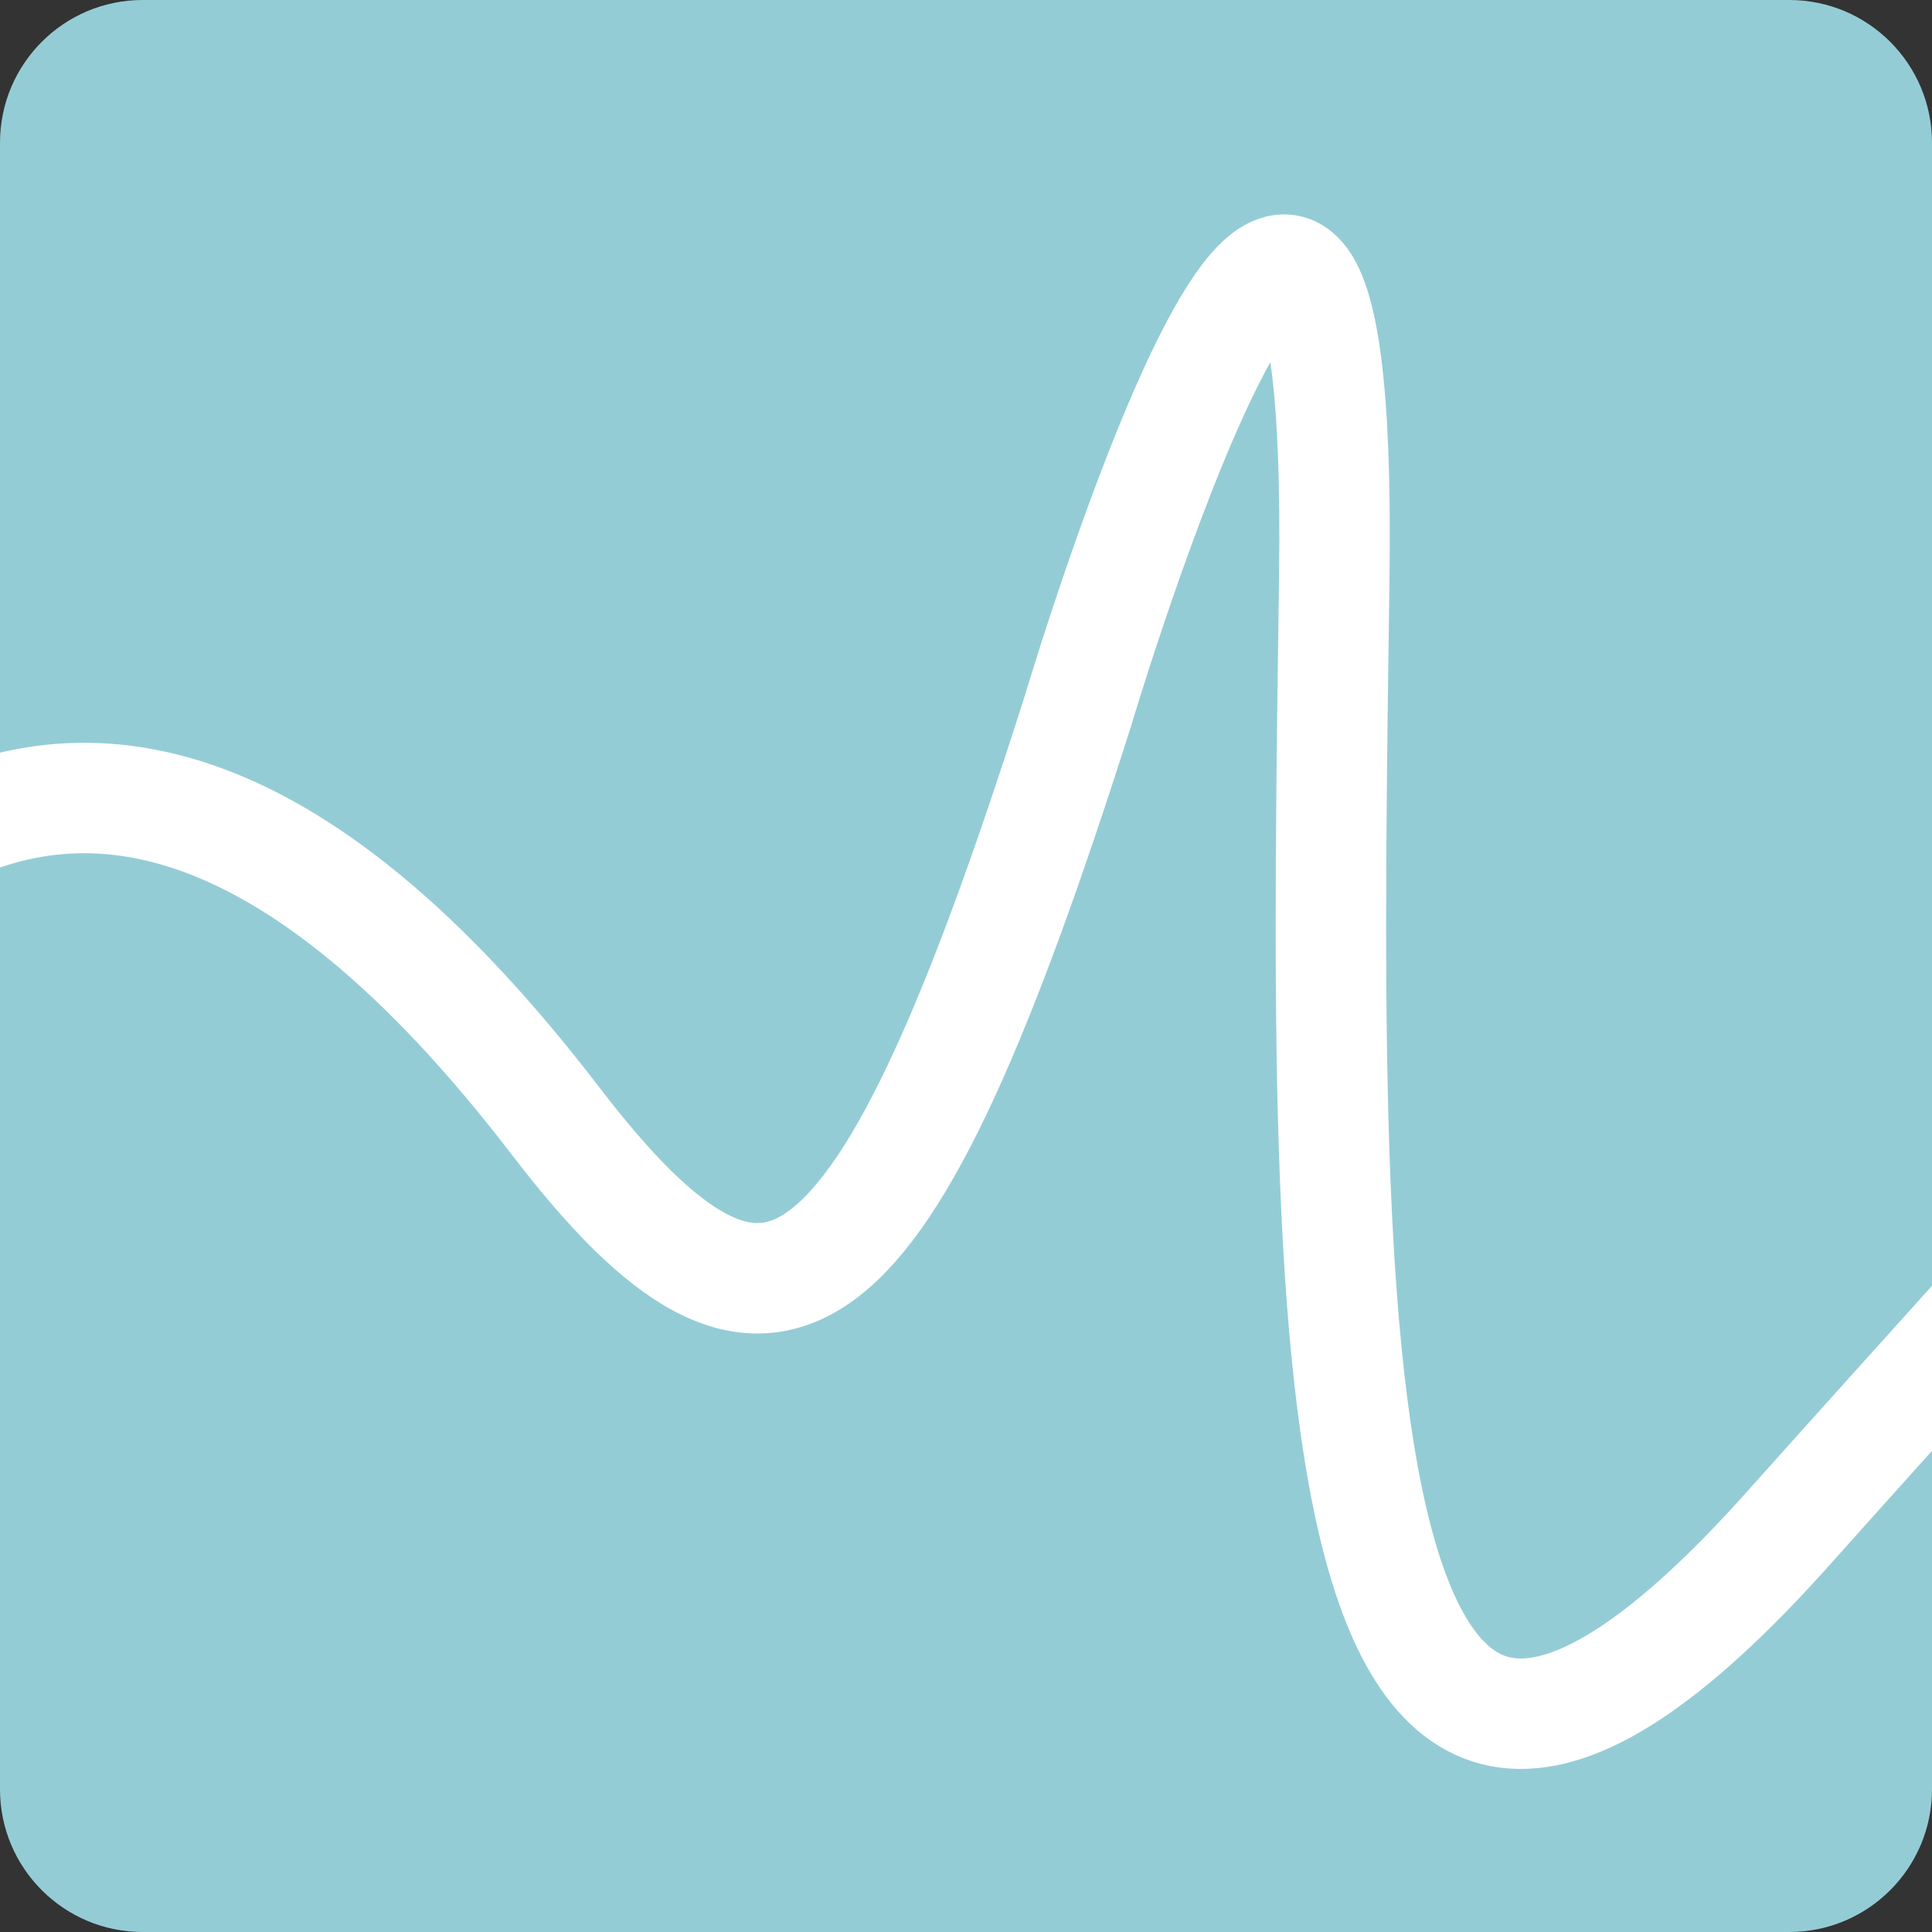 <?xml version="1.0" encoding="UTF-8" standalone="no"?>
<!-- Generator: Adobe Illustrator 15.1.0, SVG Export Plug-In . SVG Version: 6.00 Build 0)  -->

<svg
   xmlns:dc="http://purl.org/dc/elements/1.1/"
   xmlns:cc="http://creativecommons.org/ns#"
   xmlns:rdf="http://www.w3.org/1999/02/22-rdf-syntax-ns#"
   xmlns:svg="http://www.w3.org/2000/svg"
   xmlns="http://www.w3.org/2000/svg"
   xmlns:xlink="http://www.w3.org/1999/xlink"
   xmlns:sodipodi="http://sodipodi.sourceforge.net/DTD/sodipodi-0.dtd"
   xmlns:inkscape="http://www.inkscape.org/namespaces/inkscape"
   version="1.1"
   id="Livello_9"
   x="0px"
   y="0px"
   width="178.239"
   height="178.239"
   viewBox="0 0 178.239 178.239"
   enable-background="new 0 0 1400 950"
   xml:space="preserve"
   sodipodi:docname="CFC_Logo_RM_without_text.svg"
   inkscape:version="0.92.1 r15371"><rect x="0" y="0" width="178.239" height="178.239" fill="#333333" stroke="none"/><defs
     id="defs65" /><sodipodi:namedview
     pagecolor="#ffffff"
     bordercolor="#666666"
     borderopacity="1"
     objecttolerance="10"
     gridtolerance="10"
     guidetolerance="10"
     inkscape:pageopacity="0"
     inkscape:pageshadow="2"
     inkscape:window-width="3000"
     inkscape:window-height="1895"
     id="namedview63"
     showgrid="false"
     inkscape:zoom="0.99368421"
     inkscape:cx="651.85287"
     inkscape:cy="-289.02454"
     inkscape:window-x="-13"
     inkscape:window-y="-13"
     inkscape:window-maximized="1"
     inkscape:current-layer="Livello_9"
     fit-margin-top="0"
     fit-margin-left="0"
     fit-margin-right="0"
     fit-margin-bottom="0" /><g
     id="g58"
     transform="translate(-249.488,-334.952)"><defs
       id="defs49"><path
         inkscape:connector-curvature="0"
         d="m 427.727,500.027 c 0,7.271 -5.896,13.164 -13.166,13.164 H 262.653 c -7.27,0 -13.165,-5.893 -13.165,-13.164 V 348.12 c 0,-7.272 5.896,-13.168 13.165,-13.168 h 151.908 c 7.271,0 13.166,5.896 13.166,13.168 z"
         id="SVGID_1_" /></defs><clipPath
       id="SVGID_2_"><use
         height="100%"
         width="100%"
         y="0"
         x="0"
         style="overflow:visible"
         id="use51"
         overflow="visible"
         xlink:href="#SVGID_1_" /></clipPath><path
       style="fill:#94ccd6"
       inkscape:connector-curvature="0"
       id="path54"
       d="m 427.727,500.027 c 0,7.271 -5.896,13.164 -13.166,13.164 H 262.653 c -7.27,0 -13.165,-5.893 -13.165,-13.164 V 348.12 c 0,-7.272 5.896,-13.168 13.165,-13.168 h 151.908 c 7.271,0 13.166,5.896 13.166,13.168 z"
       clip-path="url(#SVGID_2_)" /><path
       style="fill:none;stroke:#ffffff;stroke-width:10.19;stroke-miterlimit:10"
       inkscape:connector-curvature="0"
       id="path56"
       d="m 188.517,501.633 c 0,0 7.976,-21.374 19.052,-43.63 14.032,-28.185 43.83,-84.031 93.178,-19.624 19.977,26.064 30.109,19.054 48.212,-37.919 0,0 24.578,-82.505 23.624,-12.388 -0.95,70.121 -2.475,137.574 41.921,87.841 C 458.9,426.185 525.021,357.017 530.357,307.856"
       stroke-miterlimit="10"
       clip-path="url(#SVGID_2_)" /></g></svg>